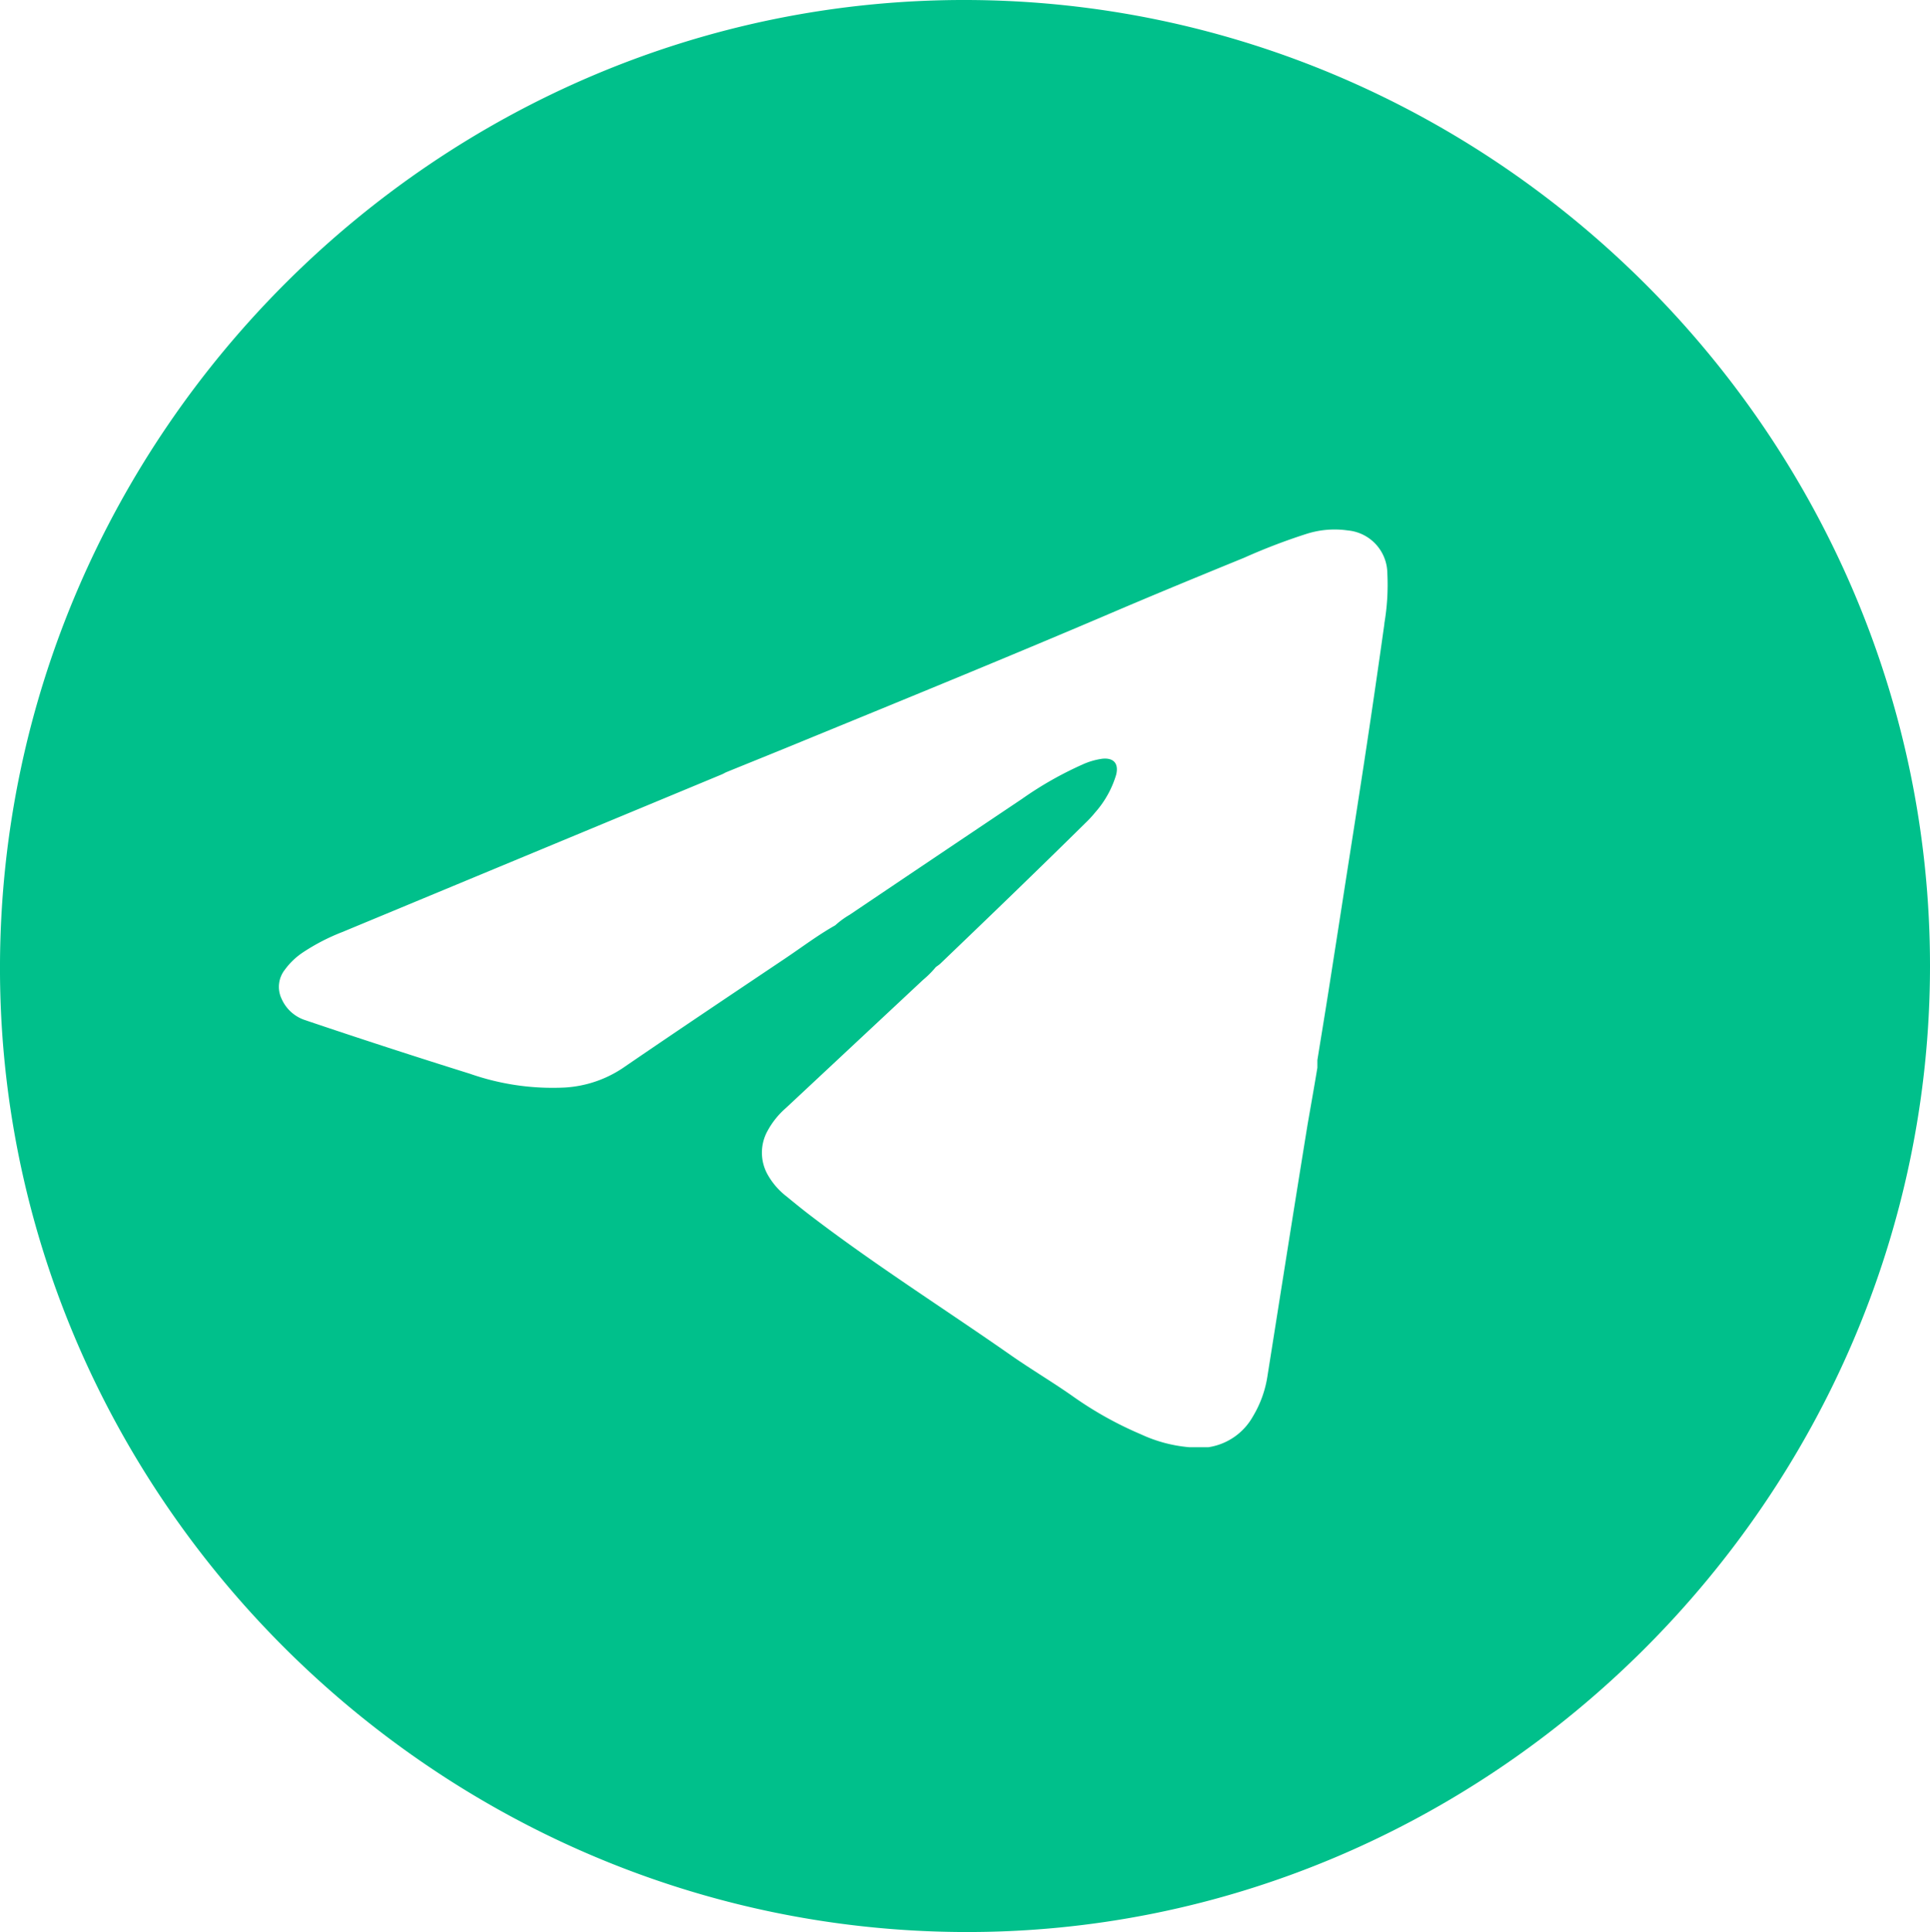 <svg xmlns="http://www.w3.org/2000/svg" viewBox="0 0 198.63 198.8"><g data-name="Capa 2"><path d="M99.48 0C45.16-.14.29 44.55 0 99.09c-.29 54.29 44.37 99.32 98.87 99.7s99.74-44.79 99.76-99.37C198.65 45 153.89.14 99.48 0zm43 64.16q-1 7.13-2.08 14.23c-.61 4-1.25 8.06-1.88 12.09q-.9 5.8-1.81 11.6c-.37 2.35-.76 4.7-1.13 7v.78c-.32 1.93-.66 3.85-1 5.79q-1.26 7.77-2.49 15.55c-.55 3.45-1.09 6.89-1.64 10.34a11.33 11.33 0 01-1.51 4.21 6.32 6.32 0 01-4.59 3.16h-1.93a14.75 14.75 0 01-5-1.33 37.32 37.32 0 01-6.88-3.82c-2.13-1.51-4.38-2.83-6.51-4.32-7-4.89-14.22-9.44-21-14.66-.69-.54-1.38-1.1-2.06-1.66a7.41 7.41 0 01-1.97-2.27 4.62 4.62 0 010-4.5 8.44 8.44 0 011.89-2.35L95 100.82a10.13 10.13 0 001.31-1.31c.15-.12.32-.22.46-.35 5-4.79 10-9.61 15-14.54a11 11 0 00.92-1 10.3 10.3 0 002.18-3.9c.29-1.16-.26-1.78-1.44-1.65a7.41 7.41 0 00-2.06.61 36.86 36.86 0 00-6.2 3.53q-8.86 5.94-17.72 11.91a8.9 8.9 0 00-1.49 1.09c-1.78 1-3.44 2.26-5.14 3.4-5.59 3.75-11.18 7.49-16.73 11.29a12 12 0 01-6 2 25.76 25.76 0 01-9.73-1.42q-8.54-2.67-17-5.53a4 4 0 01-2.38-2.18 2.85 2.85 0 01.34-3 7.31 7.31 0 011.91-1.81 21.22 21.22 0 014-2.06l39.06-16.22c.15-.06.29-.15.44-.22 2.6-1.06 5.2-2.1 7.79-3.17 11-4.51 22-9 32.91-13.67 4.19-1.78 8.4-3.51 12.61-5.23a62.56 62.56 0 016.43-2.46 9.53 9.53 0 014.25-.35 4.47 4.47 0 014.06 4.42 23.53 23.53 0 01-.31 5.16z" fill="#00c08b" data-name="Capa 1"/></g></svg>